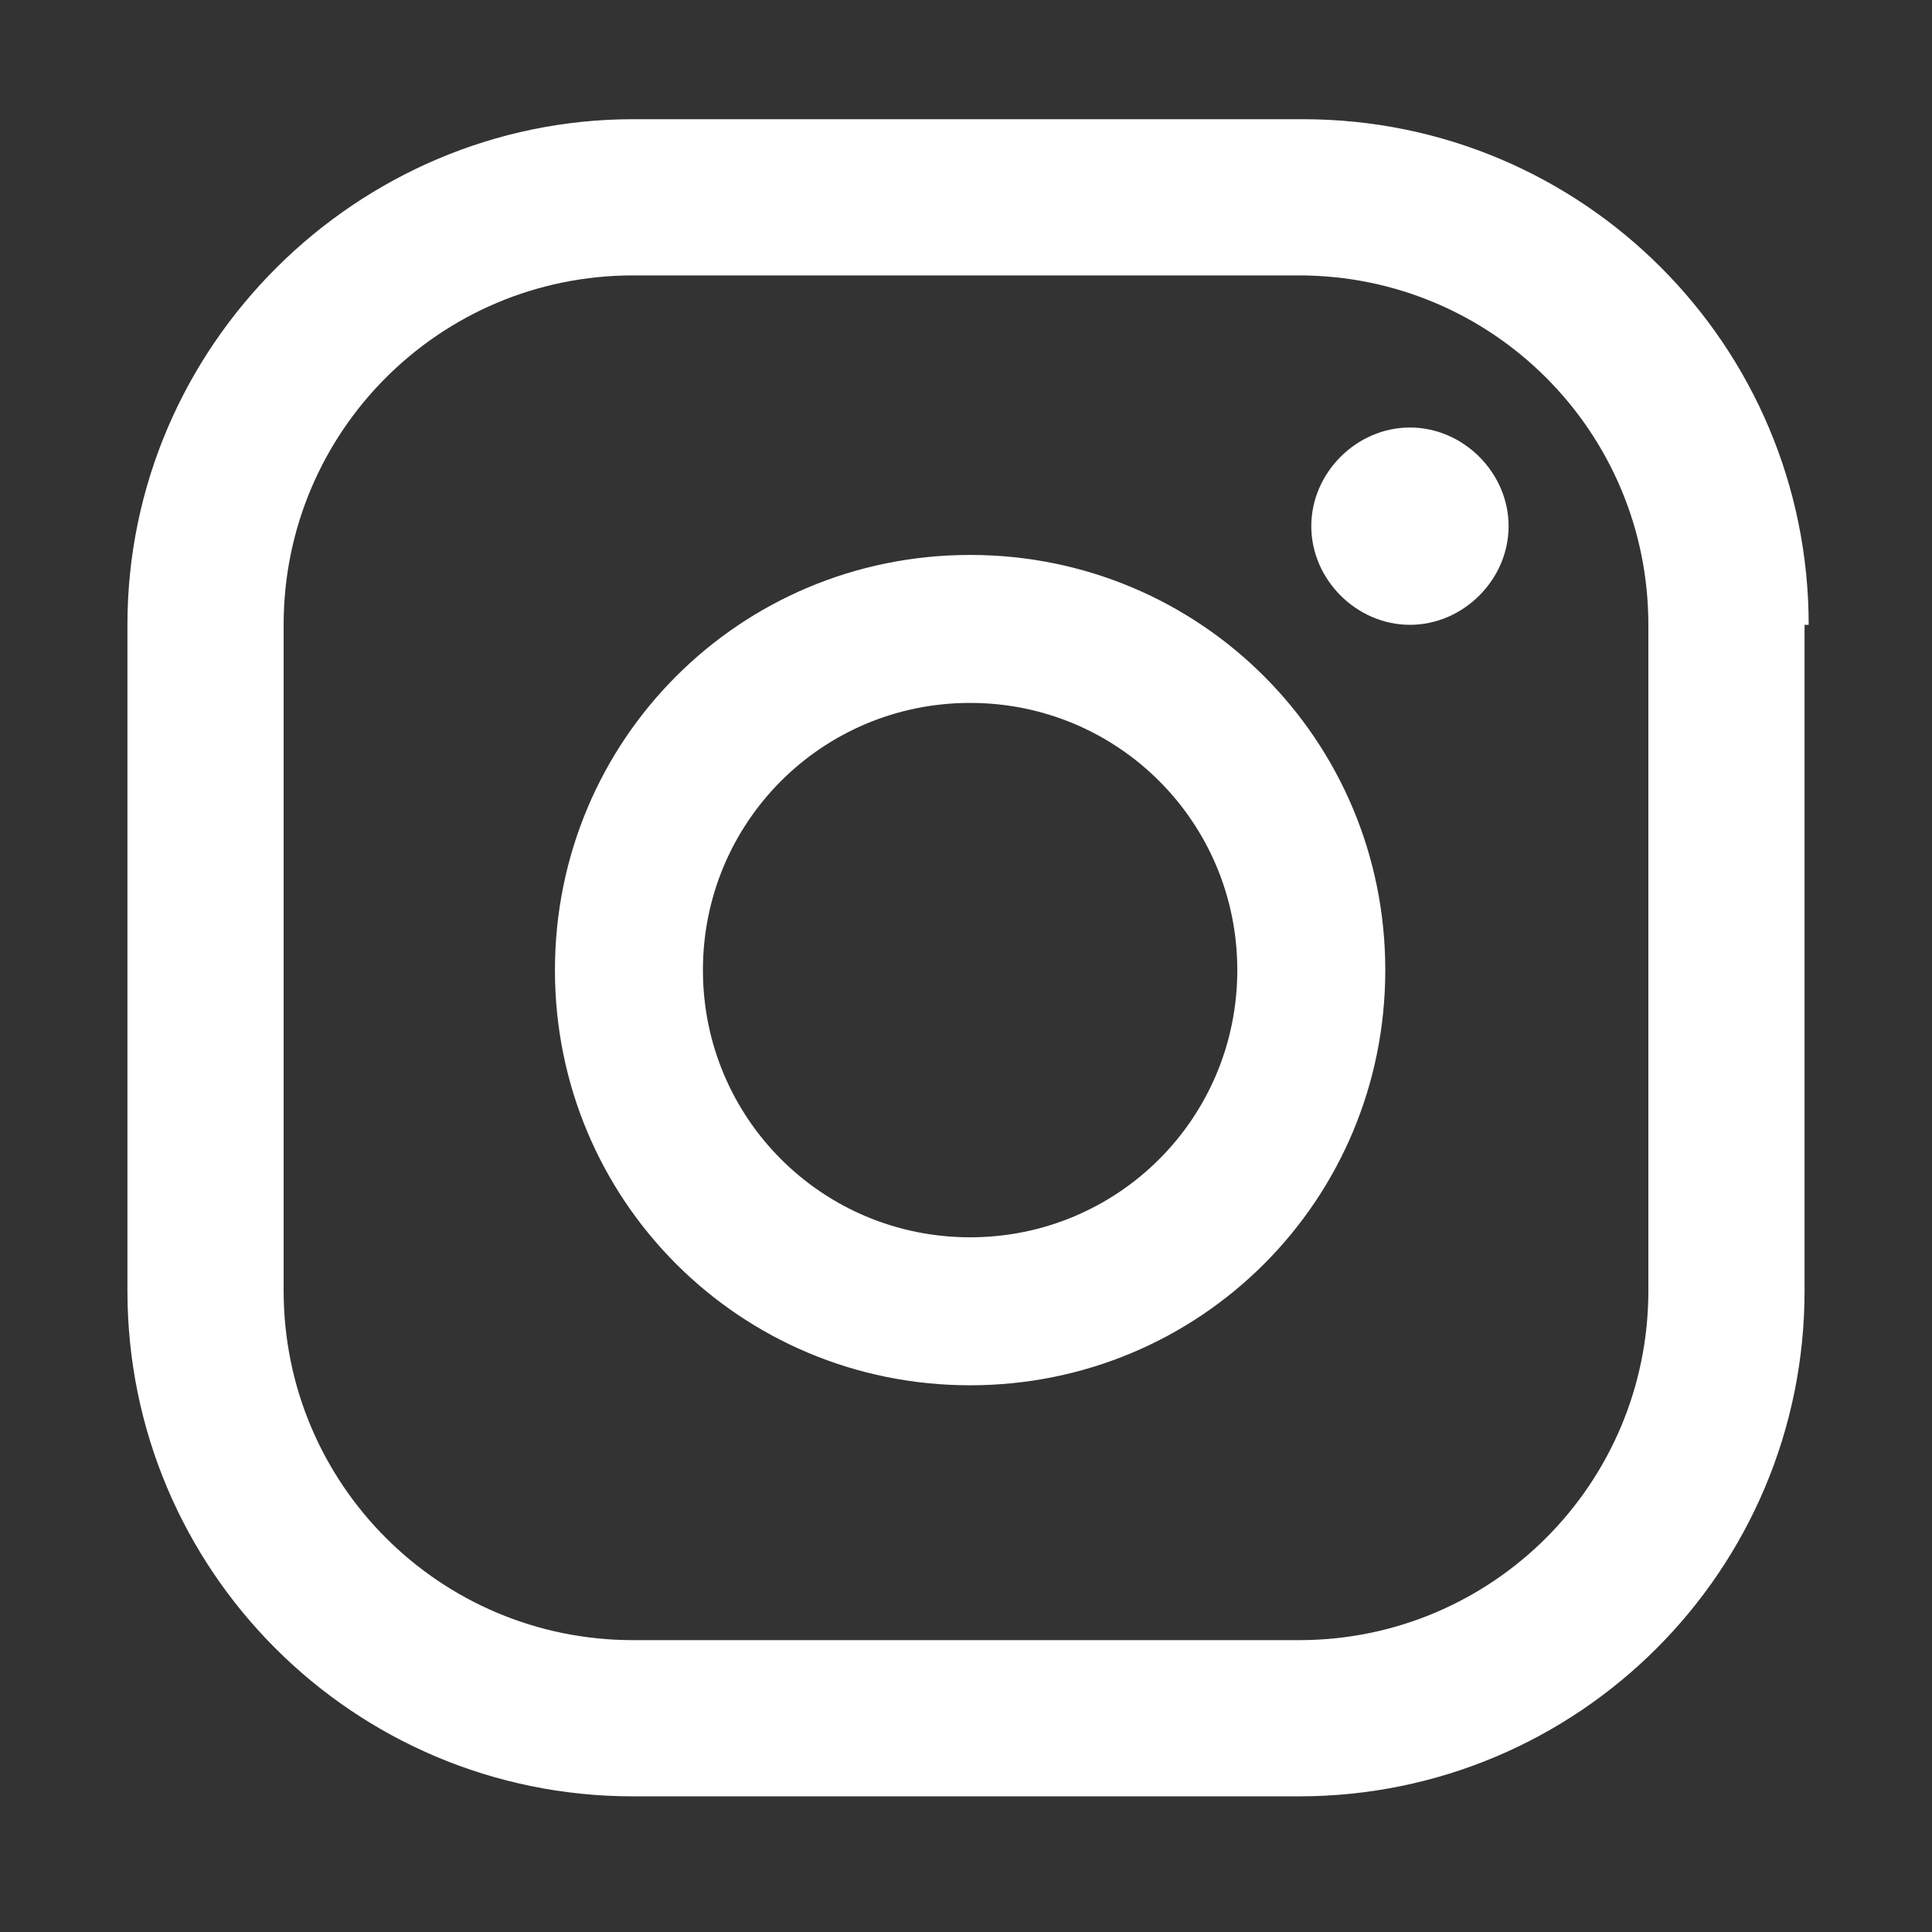 <?xml version="1.0" encoding="utf-8"?>
<!-- Generator: Adobe Illustrator 22.0.0, SVG Export Plug-In . SVG Version: 6.00 Build 0)  -->
<svg version="1.1" id="Capa_1" xmlns="http://www.w3.org/2000/svg" xmlns:xlink="http://www.w3.org/1999/xlink" x="0px" y="0px"
	 viewBox="0 0 47 47" style="enable-background:new 0 0 47 47;" xml:space="preserve">
<rect x="0" y="0" width="47" height="47" fill="#333333" stroke="none"/>
<style type="text/css">
	.st0{fill:#FFFFFF;}
</style>
<path class="st0" d="M34.3,10.4c-1.3,0-2.4,1.1-2.4,2.4c0,1.3,1.1,2.4,2.4,2.4c1.3,0,2.4-1.1,2.4-2.4C36.7,11.5,35.6,10.4,34.3,10.4
	 M23.6,13.5c-5.6,0-10.1,4.5-10.1,10.1c0,5.6,4.5,10.1,10.1,10.1s10.1-4.5,10.1-10.1C33.7,18,29.2,13.5,23.6,13.5 M23.6,30.1
	c-3.6,0-6.5-2.9-6.5-6.5c0-3.6,2.9-6.5,6.5-6.5c3.6,0,6.5,2.9,6.5,6.5C30.1,27.2,27.2,30.1,23.6,30.1 M44,15.2
	c0-6.8-5.5-12.3-12.3-12.3H15.4C8.7,2.9,3.1,8.4,3.1,15.2v16.2c0,6.8,5.5,12.3,12.3,12.3h16.2c6.8,0,12.3-5.5,12.3-12.3V15.2z
	 M40.1,31.4c0,4.7-3.8,8.5-8.5,8.5H15.4c-4.7,0-8.5-3.8-8.5-8.5V15.2c0-4.7,3.8-8.5,8.5-8.5h16.2c4.7,0,8.5,3.8,8.5,8.5V31.4z"/>
<g>
</g>
<g>
</g>
<g>
</g>
<g>
</g>
<g>
</g>
<g>
</g>
<g>
</g>
<g>
</g>
<g>
</g>
<g>
</g>
<g>
</g>
<g>
</g>
<g>
</g>
<g>
</g>
<g>
</g>
</svg>
